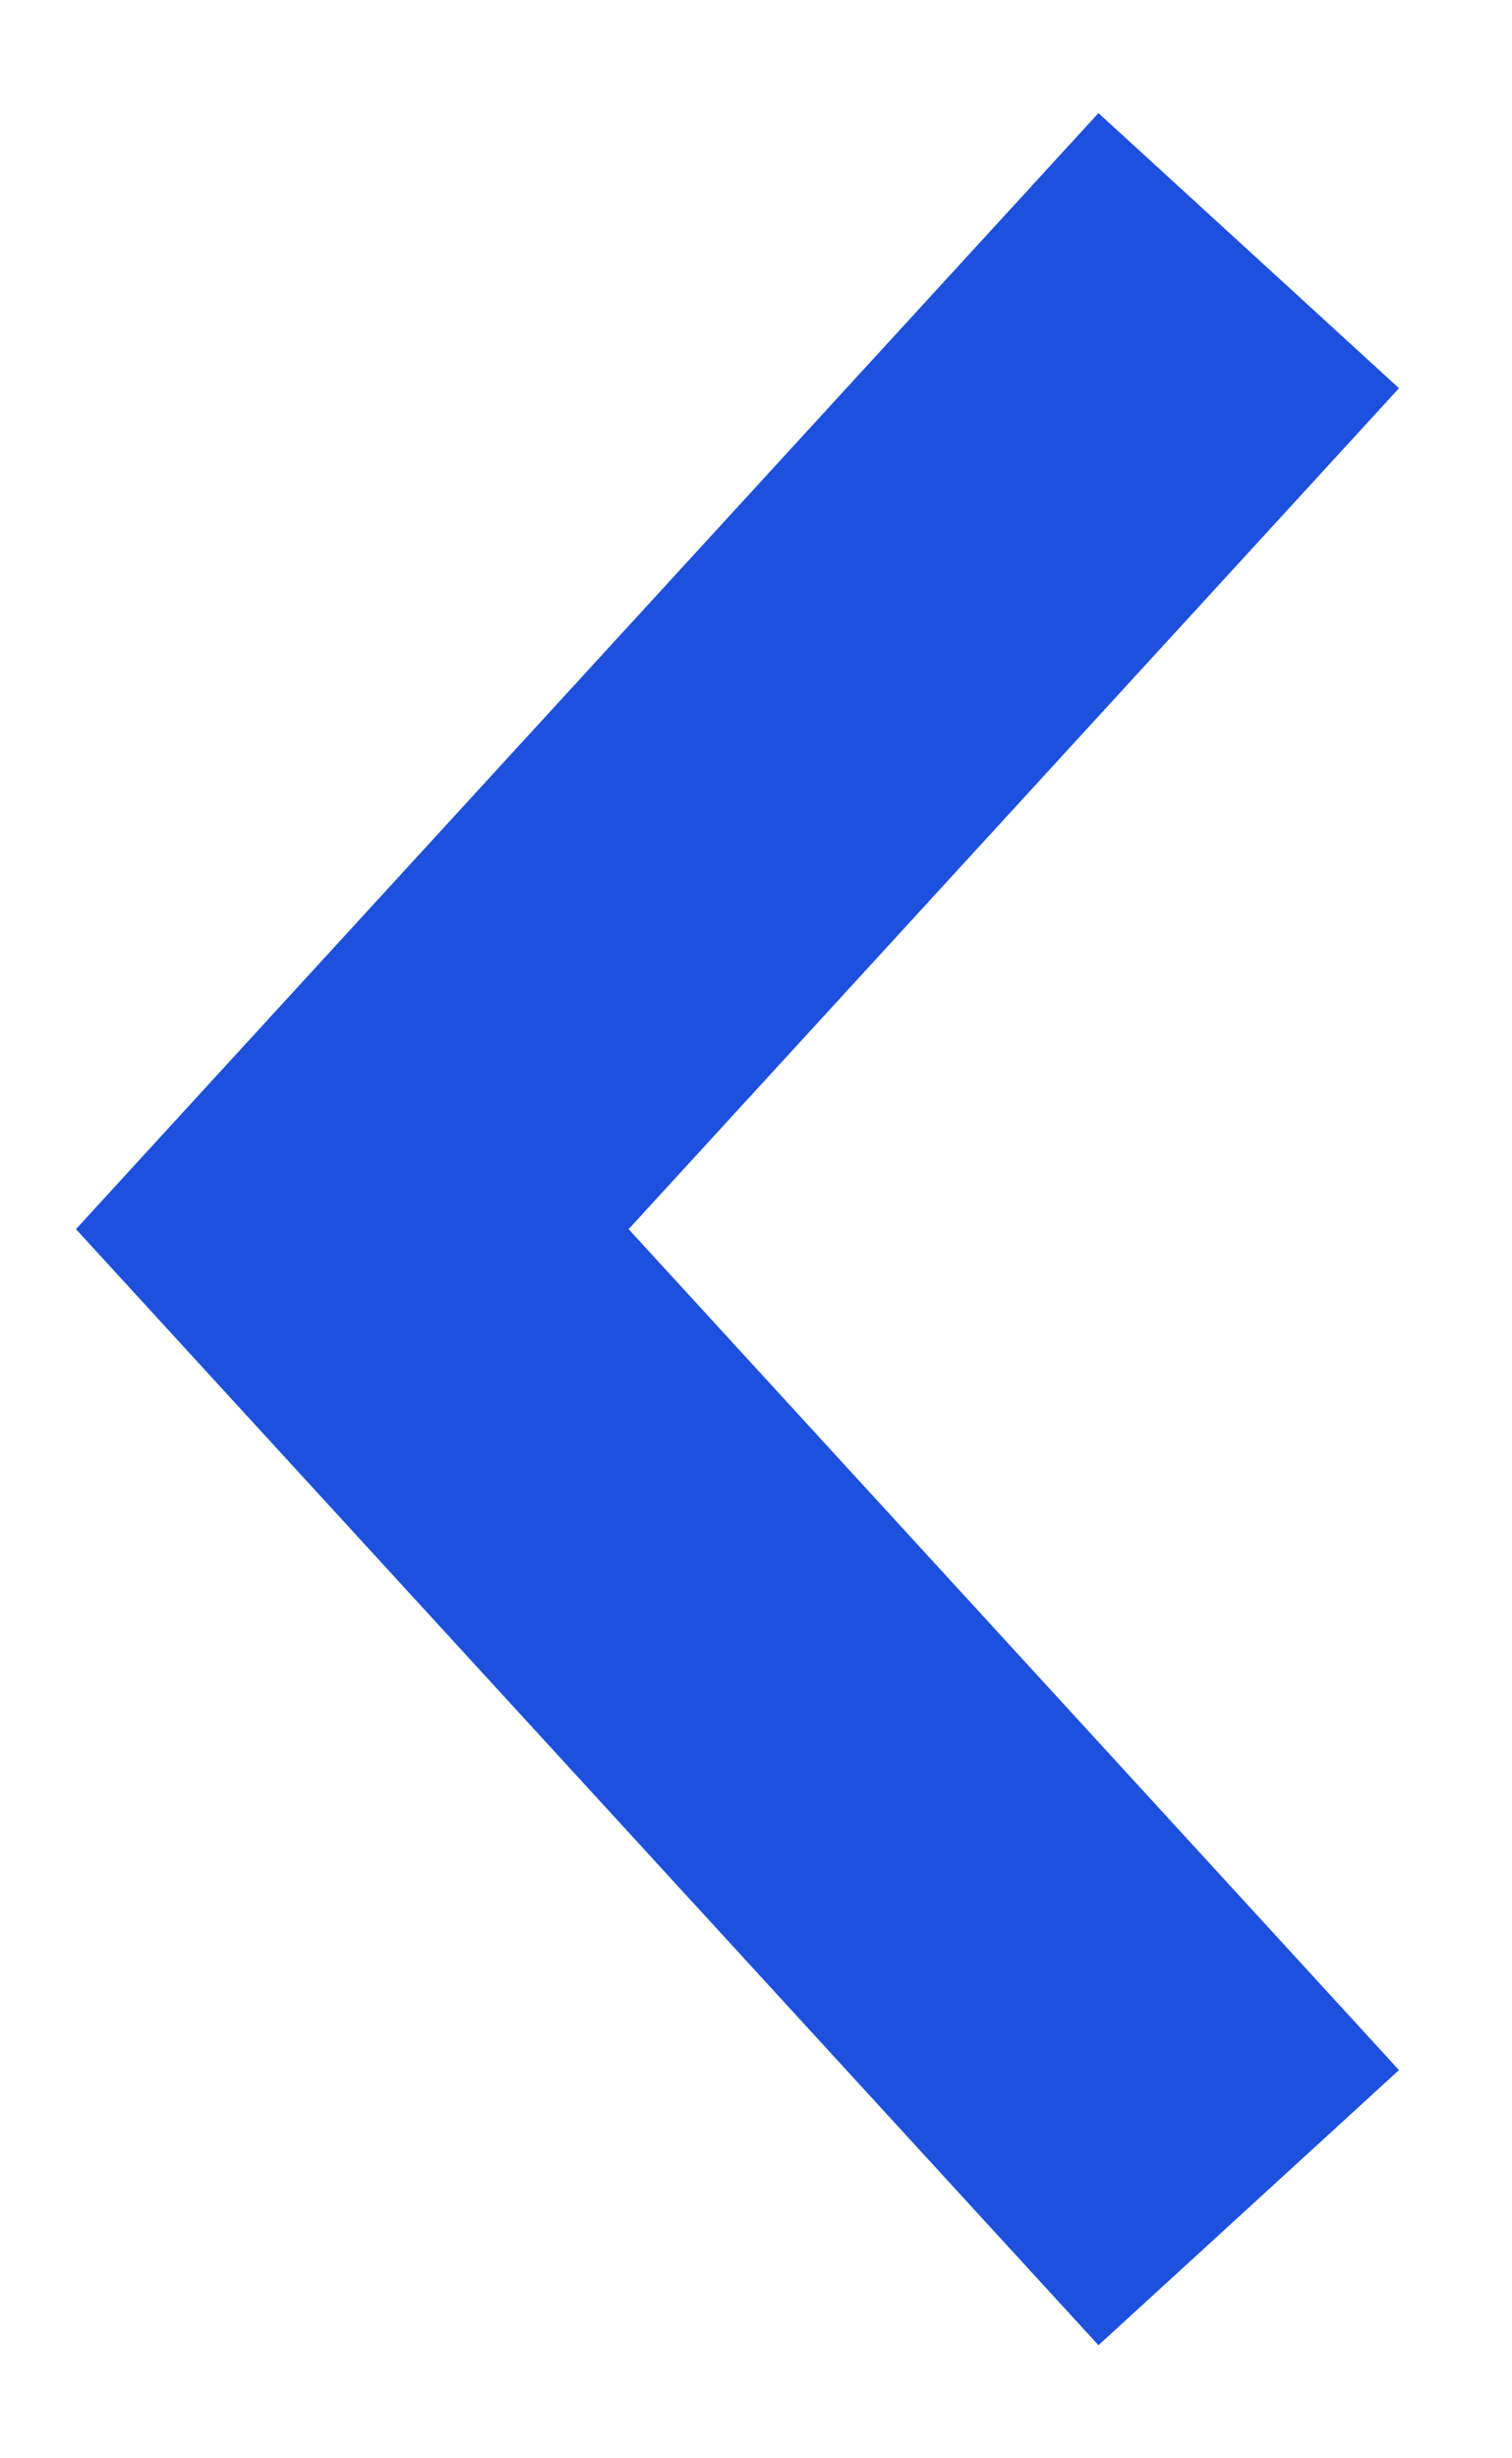 <svg width="8" height="13" viewBox="0 0 8 13" fill="none" xmlns="http://www.w3.org/2000/svg">
<path d="M0.402 6.5L1.069 5.772L5.812 0.598L7.402 2.053L3.326 6.5L7.402 10.947L5.812 12.402L1.069 7.228L0.402 6.5Z" fill="#1D50DC"/>
</svg>

